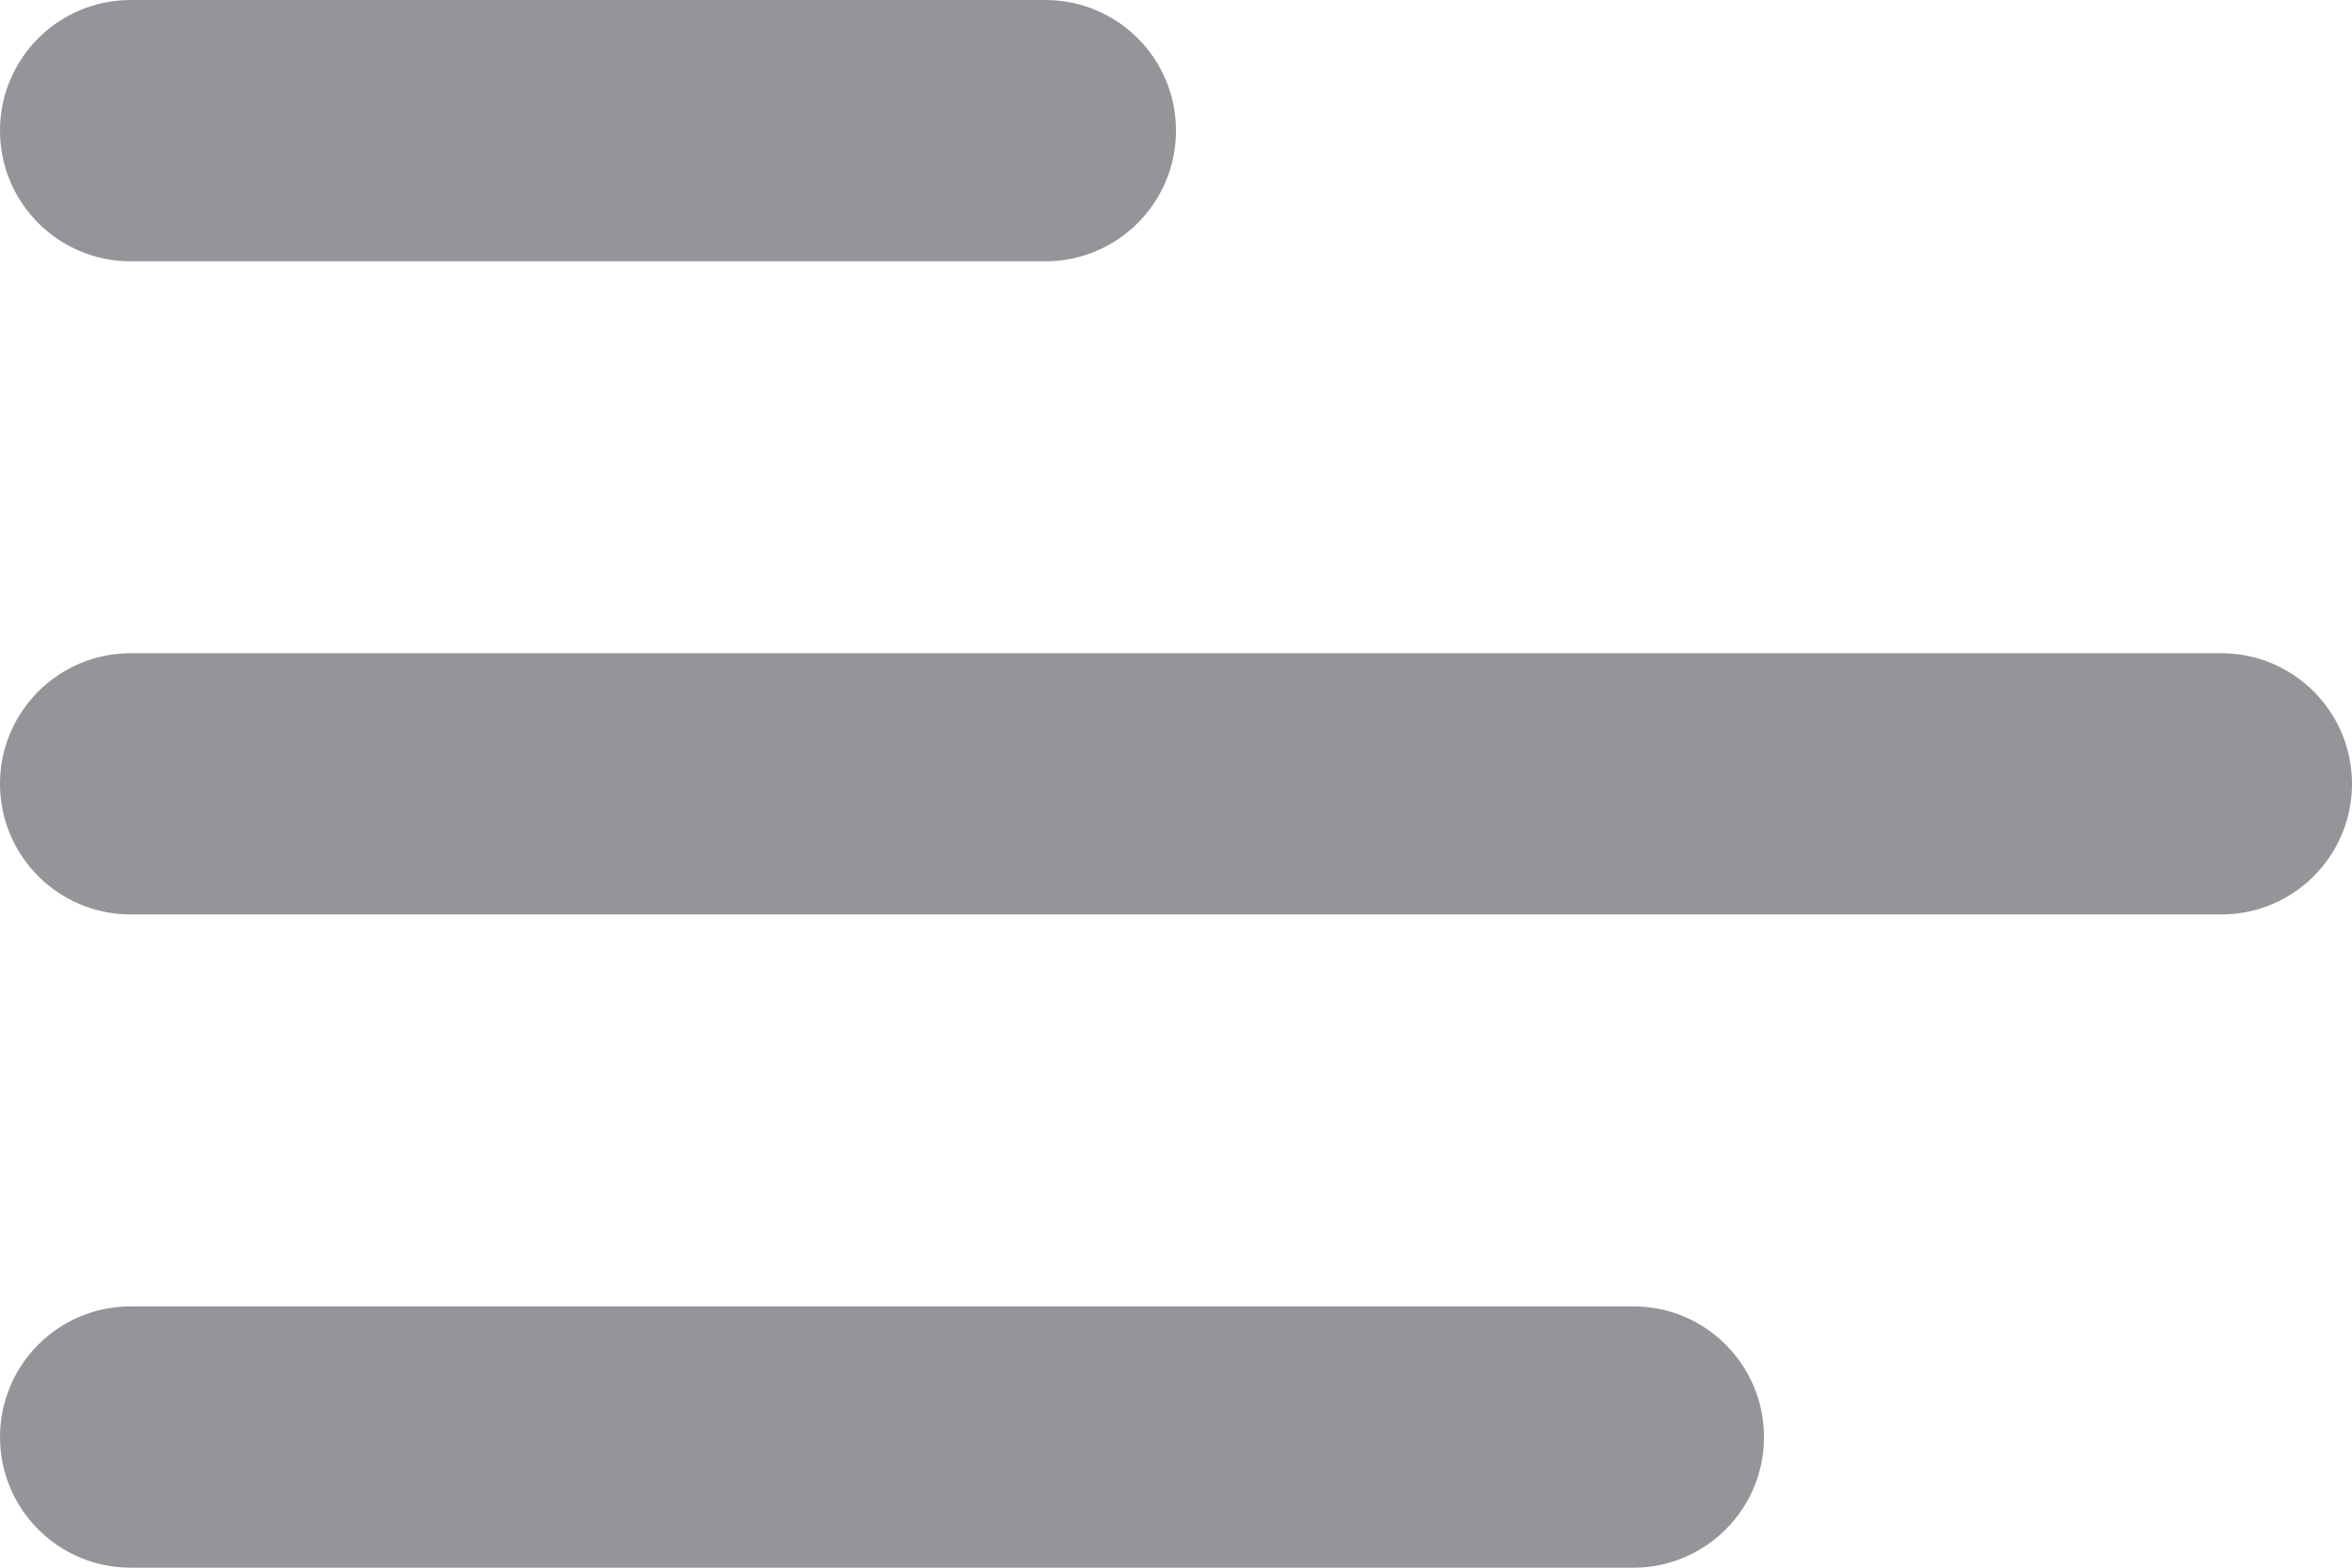 <svg width="24" height="16" viewBox="0 0 24 16" fill="none" xmlns="http://www.w3.org/2000/svg">
<path d="M0 14.667C0 15.403 0.597 16 1.333 16H16.667C17.403 16 18 15.403 18 14.667C18 13.93 17.403 13.333 16.667 13.333H1.333C0.597 13.333 0 13.93 0 14.667Z" fill="#939598"/>
<path d="M0 8C0 8.736 0.597 9.333 1.333 9.333H22.667C23.403 9.333 24 8.736 24 8C24 7.264 23.403 6.667 22.667 6.667H1.333C0.597 6.667 0 7.264 0 8Z" fill="#939598"/>
<path d="M1.333 0C0.597 0 0 0.597 0 1.333C0 2.07 0.597 2.667 1.333 2.667H10.667C11.403 2.667 12 2.07 12 1.333C12 0.597 11.403 0 10.667 0H1.333Z" fill="#939598"/>
</svg>
